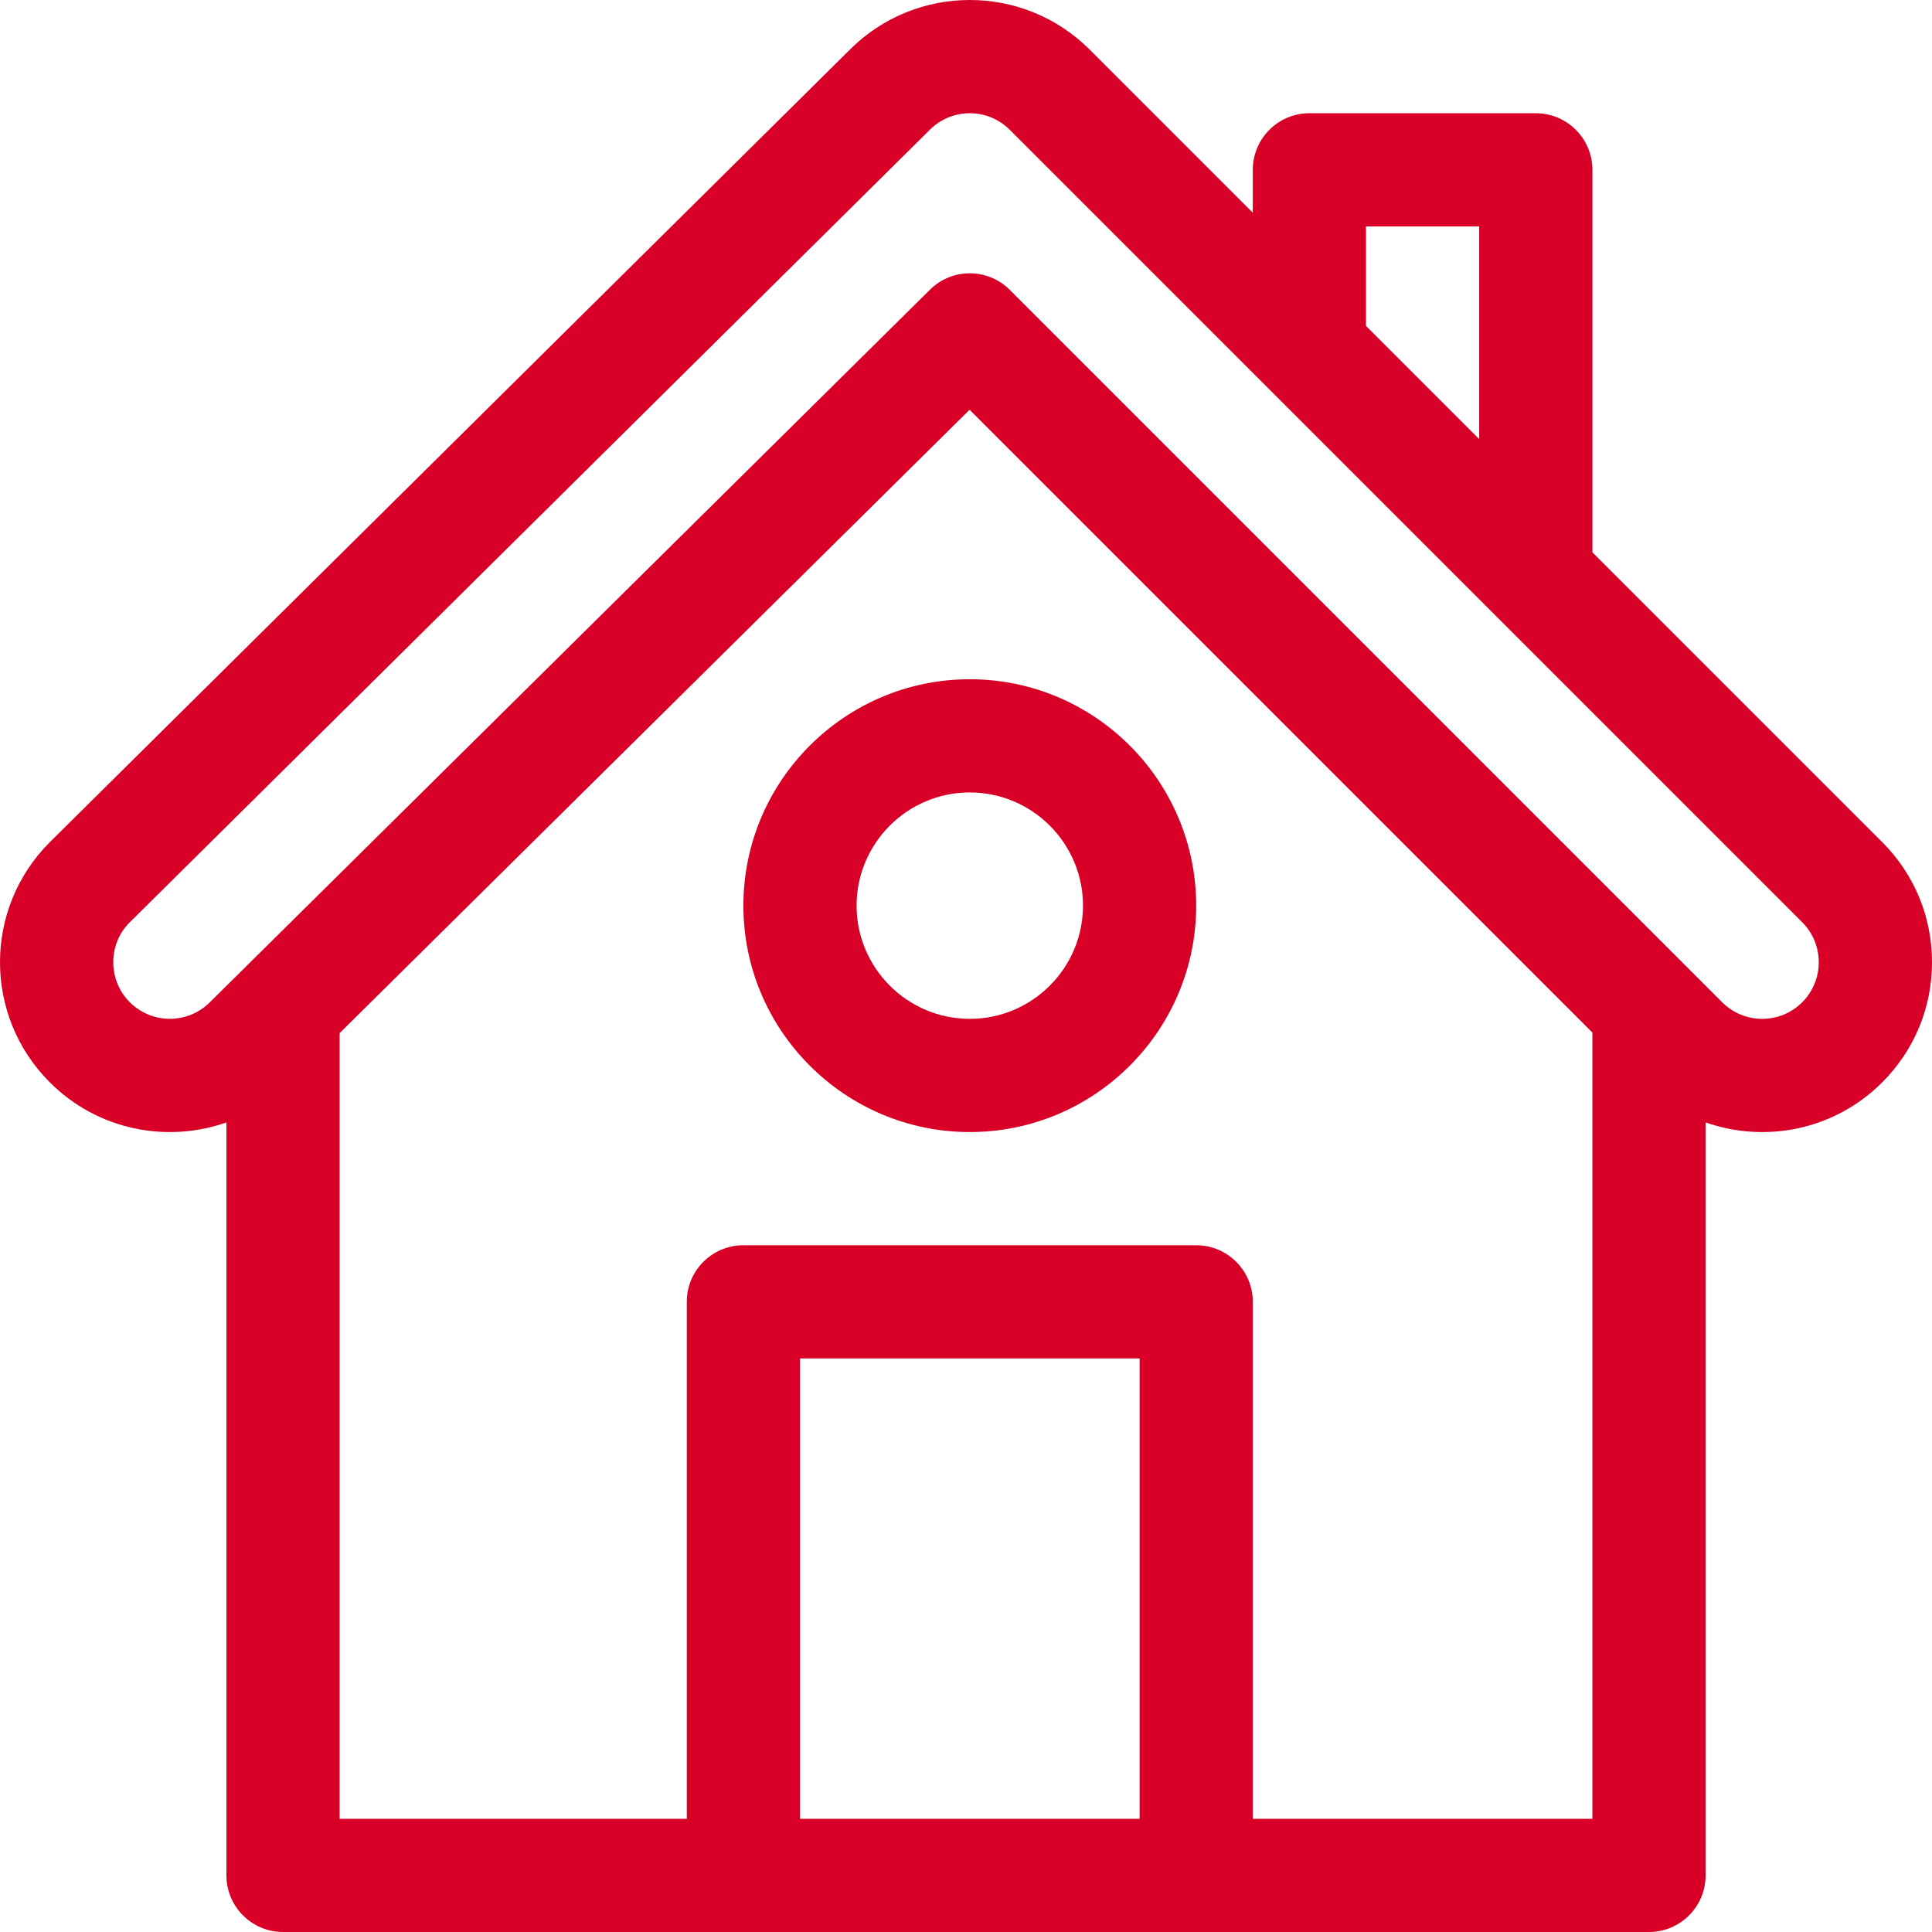<?xml version="1.0" encoding="UTF-8"?> <!-- Generator: Adobe Illustrator 19.0.0, SVG Export Plug-In . SVG Version: 6.00 Build 0) --> <svg xmlns="http://www.w3.org/2000/svg" xmlns:xlink="http://www.w3.org/1999/xlink" id="Capa_1" x="0px" y="0px" viewBox="0 0 512 512" style="enable-background:new 0 0 512 512;" xml:space="preserve" width="512px" height="512px"> <g> <g> <path d="M498.819,223.189l-76.815-76.816V45.01c0-8.284-6.716-15-15-15h-59.999c-8.284,0-15,6.716-15,15v11.365l-43.182-43.182 c-17.665-17.665-46.135-17.498-63.584-0.05L13.193,223.188c-17.59,17.589-17.592,46.043,0,63.634 c12.842,12.842,31.205,16.13,46.816,10.631v199.548c0,8.284,6.716,15,15,15h361.993c8.284,0,15-6.716,15-15V297.45 c15.632,5.514,33.99,2.198,46.816-10.628c8.501-8.5,13.183-19.8,13.183-31.816C512,242.989,507.319,231.689,498.819,223.189z M362.003,60.009h29.999v56.364l-29.999-29.999V60.009z M302.004,482.001h-89.998V360.003h89.998V482.001z M422.002,482.001 h-89.998V345.004c0-8.284-6.716-15-15-15H197.006c-8.284,0-15,6.716-15,15v136.997H90.009V273.779L256.95,108.588L422.002,273.64 V482.001z M477.606,265.61c-5.866,5.865-15.342,5.866-21.209,0c-6.445-6.445-173.293-173.293-188.785-188.785 c-5.834-5.836-15.291-5.861-21.157-0.056C237.565,85.567,62.961,258.34,55.614,265.61c-5.848,5.847-15.361,5.847-21.209,0 c-5.847-5.847-5.847-15.362-0.05-21.159L246.402,34.406c5.866-5.865,15.342-5.866,21.209,0 c13.132,13.132,203.97,203.97,209.996,209.996C483.453,250.249,483.453,259.762,477.606,265.61z" fill="#D80027"></path> </g> </g> <g> <g> <path d="M257.005,180.007c-33.083,0-59.999,26.915-59.999,59.999s26.915,59.999,59.999,59.999s59.999-26.915,59.999-59.999 C317.004,206.922,290.089,180.007,257.005,180.007z M257.005,270.005c-16.542,0-29.999-13.458-29.999-29.999 s13.458-29.999,29.999-29.999c16.542,0,29.999,13.458,29.999,29.999S273.547,270.005,257.005,270.005z" fill="#D80027"></path> </g> </g> <g> </g> <g> </g> <g> </g> <g> </g> <g> </g> <g> </g> <g> </g> <g> </g> <g> </g> <g> </g> <g> </g> <g> </g> <g> </g> <g> </g> <g> </g> </svg> 
